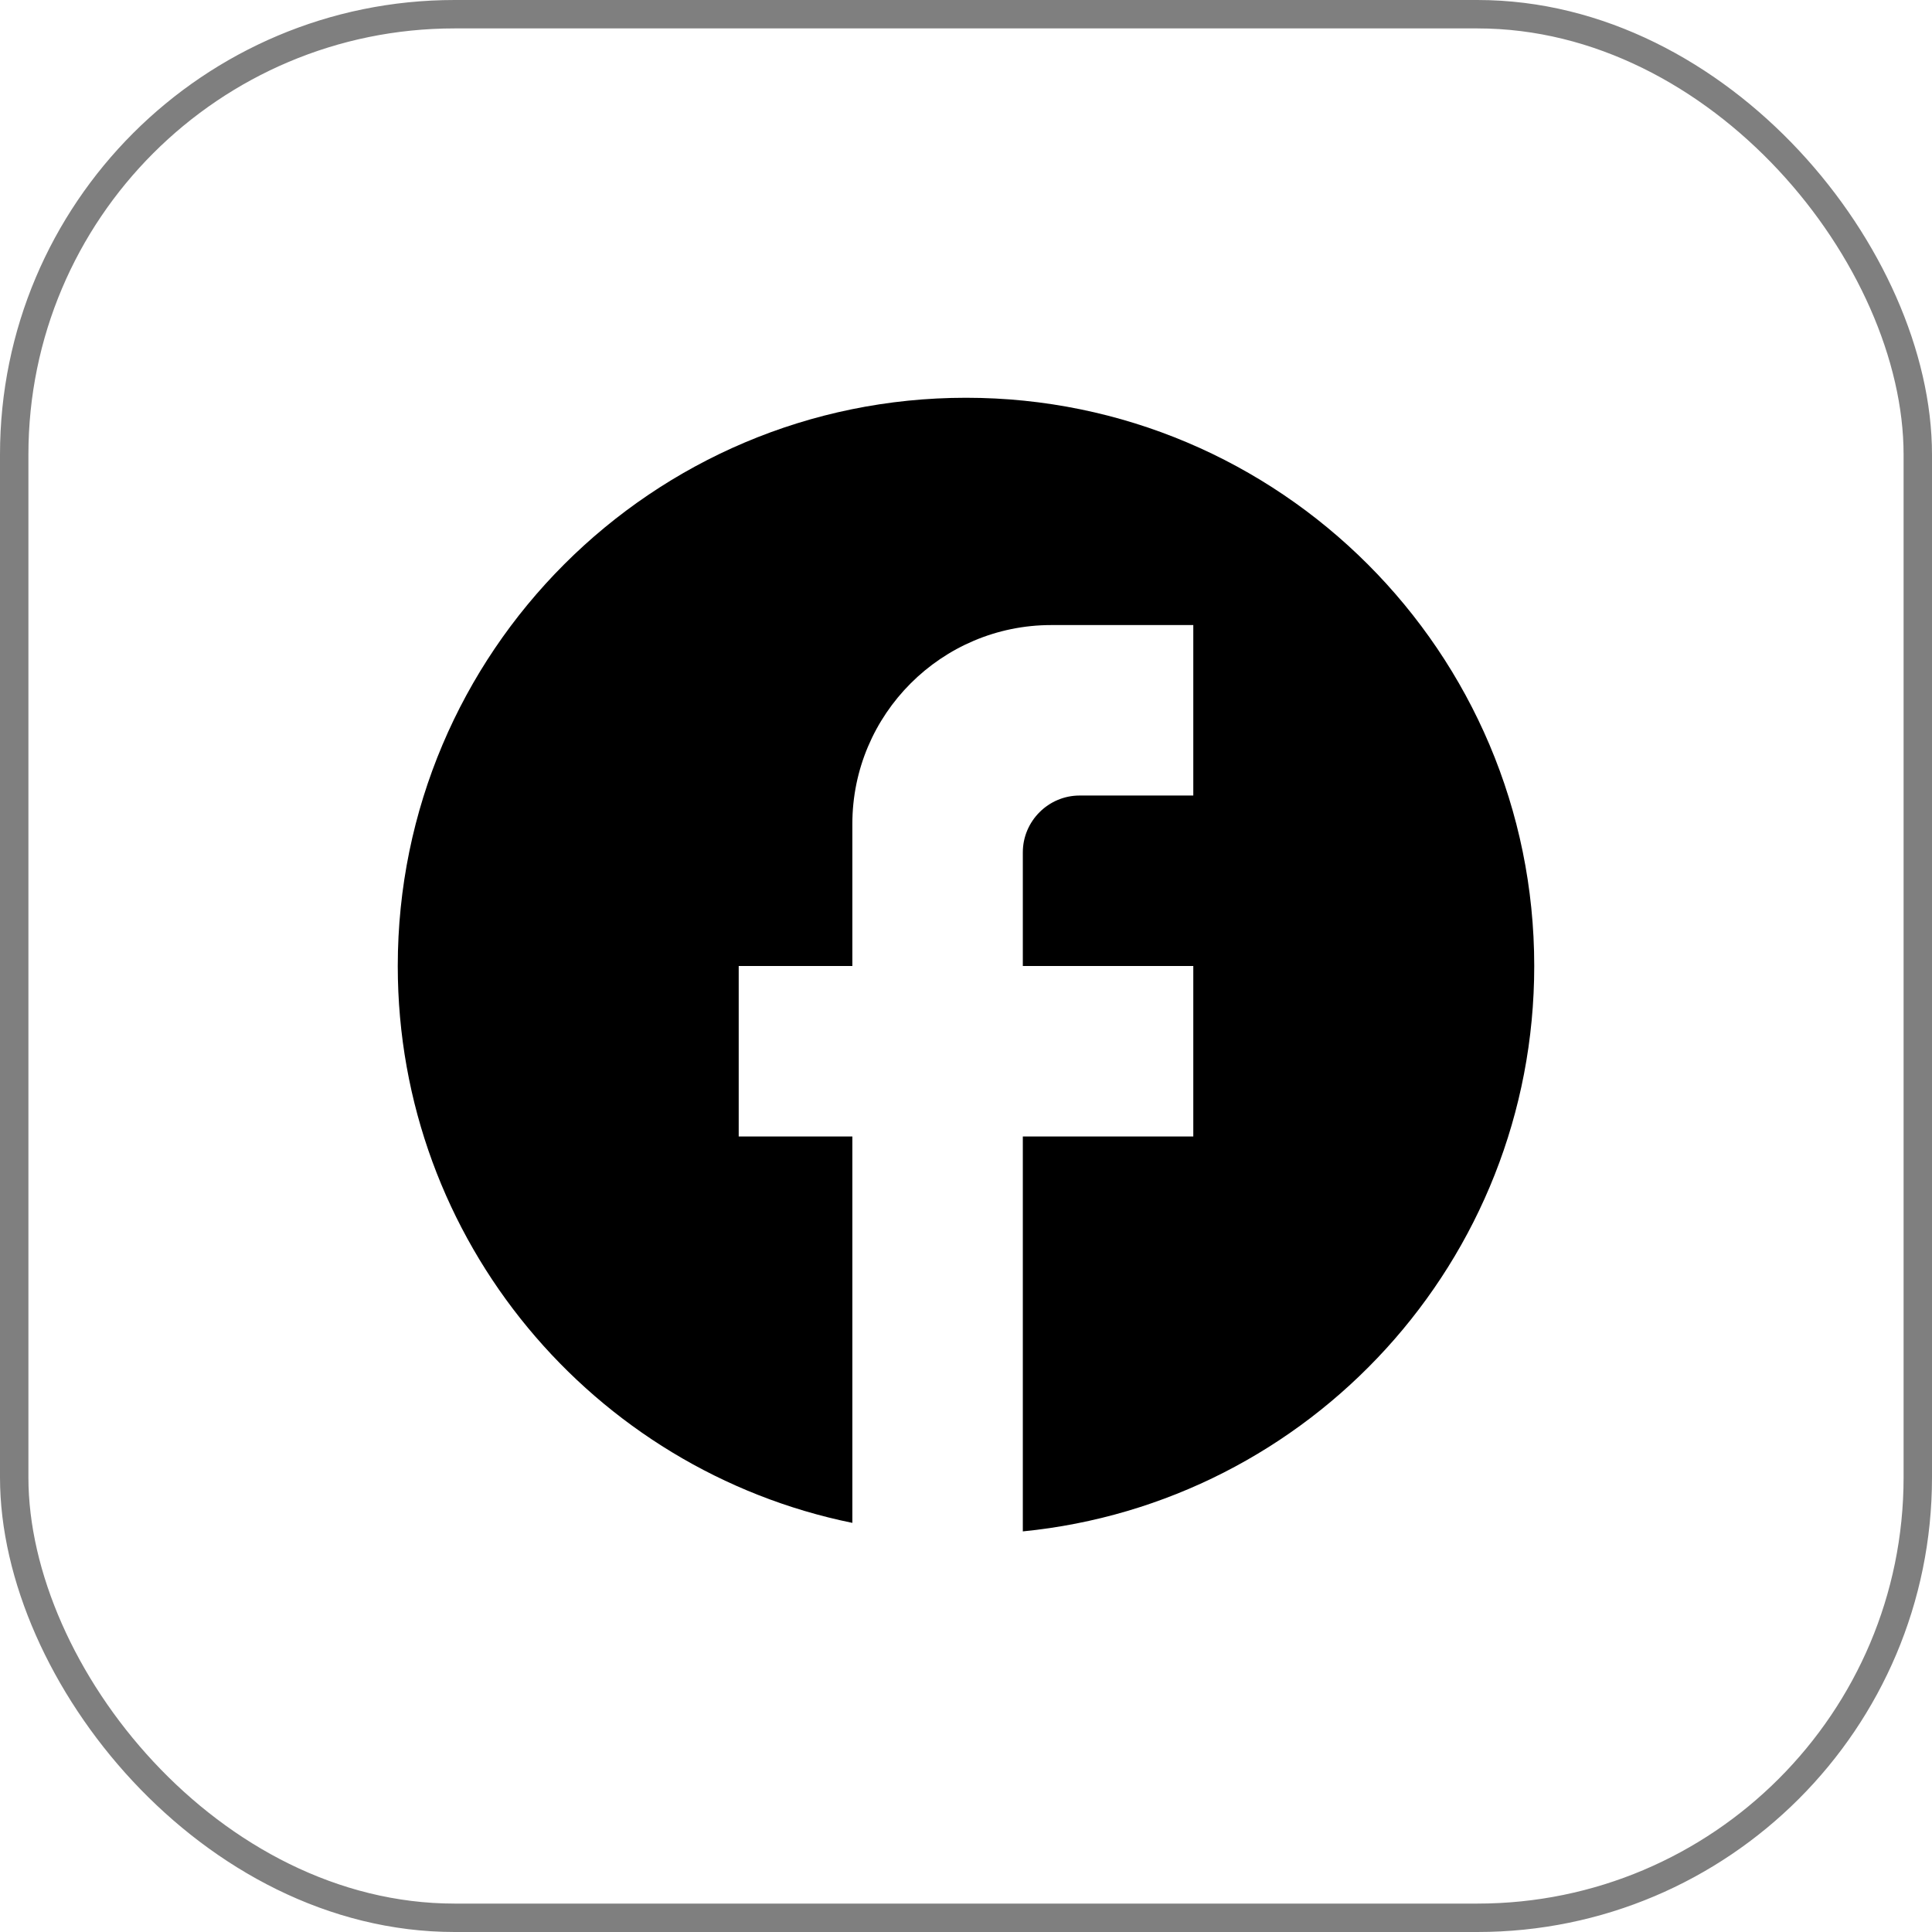 <svg width="34" height="34" viewBox="0 0 34 34" fill="none" xmlns="http://www.w3.org/2000/svg">
<path d="M27 17C27 11.48 22.52 7 17 7C11.48 7 7 11.48 7 17C7 21.84 10.44 25.87 15 26.8V20H13V17H15V14.5C15 12.57 16.57 11 18.5 11H21V14H19C18.45 14 18 14.45 18 15V17H21V20H18V26.95C23.05 26.45 27 22.19 27 17Z" fill="black"/>
<rect x="0.25" y="0.25" width="33.5" height="33.5" rx="7.75" stroke="black" stroke-opacity="0.5" stroke-width="0.5"/>
</svg>
